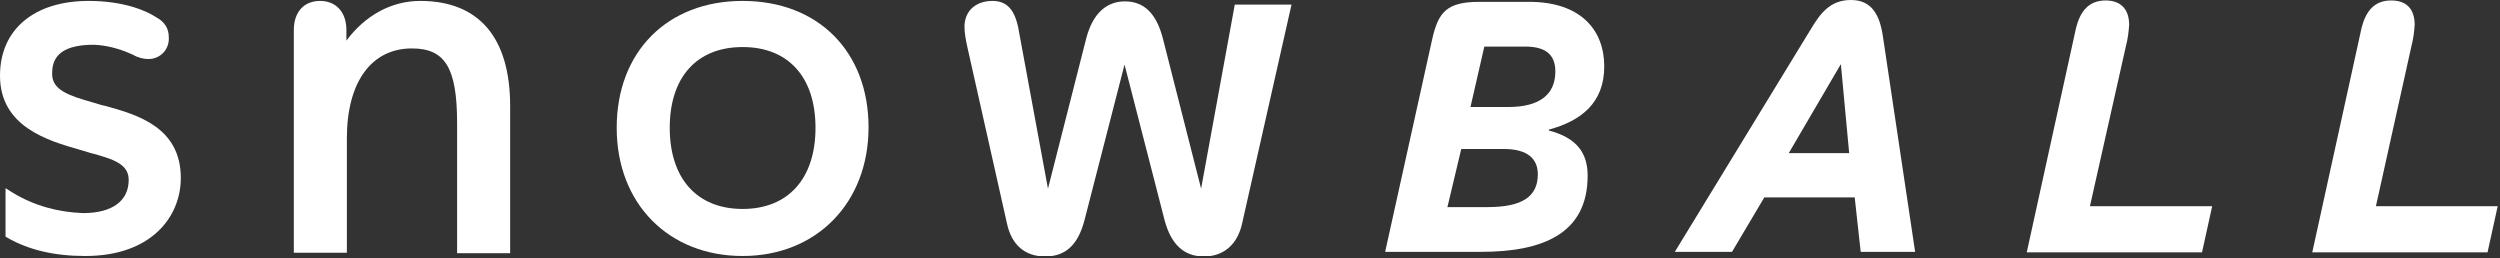 <svg xmlns="http://www.w3.org/2000/svg" width="542" height="56" viewBox="0 0 542 56" fill="none"><rect x="0" y="0" width="542" height="56" fill="#333333" stroke="none"/><g clip-path="url(#clip0_14_32)"><path d="M23 23L22.1 22.8C21.4 22.6 20.8 22.4 20.1 22.2C14.8 20.7 11.3 19.5 11.3 16C11.3 13.3 12.2 9.7 20.3 9.7C23 9.8 25.7 10.5 28.2 11.6L28.9 11.9C29.9 12.5 31.1 12.8 32.2 12.8C34.6 12.8 36.6 10.9 36.6 8.4C36.6 8.3 36.6 8.3 36.6 8.2C36.6 6.2 35.8 4.8 33.8 3.7C31.8 2.4 27 0.2 19.2 0.2C7.4 0.2 0 6.4 0 16.4C0 27.5 10.4 30.5 17.4 32.5C18.1 32.7 18.8 32.9 19.4 33.1C24.7 34.5 27.9 35.6 27.9 39C27.9 43.6 24.3 46.2 18 46.2C12.6 46 7.4 44.6 2.8 41.8L1.2 40.8V51.3L1.7 51.6C6.3 54.2 11.8 55.5 18.5 55.5C32.8 55.5 39.2 47 39.2 38.6C39.2 27.6 29.8 24.9 23 23Z" fill="white"></path><path d="M91.1 0.2C84.9 0.2 79.2 3.3 75.1 8.8V6.5C75.1 2.7 72.9 0.2 69.4 0.2C65.9 0.2 63.7 2.6 63.7 6.5V54.8H75.2V30C75.2 17.8 80.5 10.5 89.3 10.5C96.5 10.5 99.1 14.7 99.1 26.7V54.9H110.6V23C110.6 8.1 103.8 0.2 91.1 0.2Z" fill="white"></path><path d="M161 45.3C151.1 45.3 145.2 38.7 145.2 27.7C145.2 16.7 151.1 10.2 161 10.2C170.9 10.2 176.8 16.7 176.8 27.7C176.8 38.7 170.9 45.3 161 45.3ZM161 0.2C144.7 0.2 133.7 11.2 133.7 27.7C133.7 44.2 145 55.5 161 55.5C177 55.5 188.3 44 188.3 27.6C188.3 11.2 177.4 0.2 161 0.2Z" fill="white"></path><path d="M260.4 40.9L252.1 8.3C250.7 2.9 248 0.3 243.9 0.3C239.8 0.3 236.9 3 235.5 8.3L227.2 40.9L220.7 5.7C220.1 3.2 219 0.2 215.2 0.2C211.5 0.2 209.1 2.4 209.1 5.8C209.1 7.2 209.4 8.7 209.7 10.1L218.3 48.4C219.3 53.1 222.2 55.6 226.6 55.6C231 55.6 233.7 53.1 235.1 47.8L243.8 14L252.5 47.8C253.9 53 256.7 55.6 261 55.6C265.3 55.6 268.3 53 269.3 48.4L280 1H267.7L260.4 40.9Z" fill="white"></path><path d="M327 23.2H318.8L321.8 10.1H330.7C335.6 10.1 337.2 12.3 337.2 15.5C337.2 20.7 333.5 23.2 327 23.2ZM322.5 44.9H313.8L316.8 32.3H326C331.3 32.3 333.4 34.5 333.4 37.8C333.4 42.7 329.9 44.9 322.5 44.9ZM331.5 0.4H320.7C313.5 0.4 311.8 2.8 310.5 8.5L300.3 54.6H321.1C334.4 54.6 344.2 50.7 344.2 38.1C344.2 33.2 341.9 29.9 335.8 28.3V28.1C342.8 26.2 347.8 22.3 347.8 14.4C347.8 6.5 342.7 0.4 331.5 0.4Z" fill="white"></path><path d="M387.8 33.2L399.1 13.9L400.9 33.2H387.8ZM401.3 0C396.7 0 394.6 3 392.6 6.3L363.1 54.6H375.5L382.5 42.8H402.1L403.4 54.6H415.2L408.2 7.8C407.5 3.1 405.7 0 401.3 0Z" fill="white"></path><path d="M460.9 10C461.3 8.5 461.5 6.9 461.6 5.4C461.6 1.9 459.7 0.1 456.5 0.1C452.8 0.1 451 2.5 450.1 6L439.4 54.7H477.4L479.6 44.7H453.1L460.9 10Z" fill="white"></path><path d="M515.1 44.7L522.8 10C523.2 8.5 523.4 6.9 523.5 5.4C523.5 1.9 521.7 0.1 518.4 0.1C514.7 0.1 512.9 2.5 512 6L501.3 54.7H539.3L541.5 44.7H515.1Z" fill="white"></path></g><defs><clipPath id="clip0_14_32"><rect width="541.5" height="55.5" fill="white"></rect></clipPath></defs></svg>
